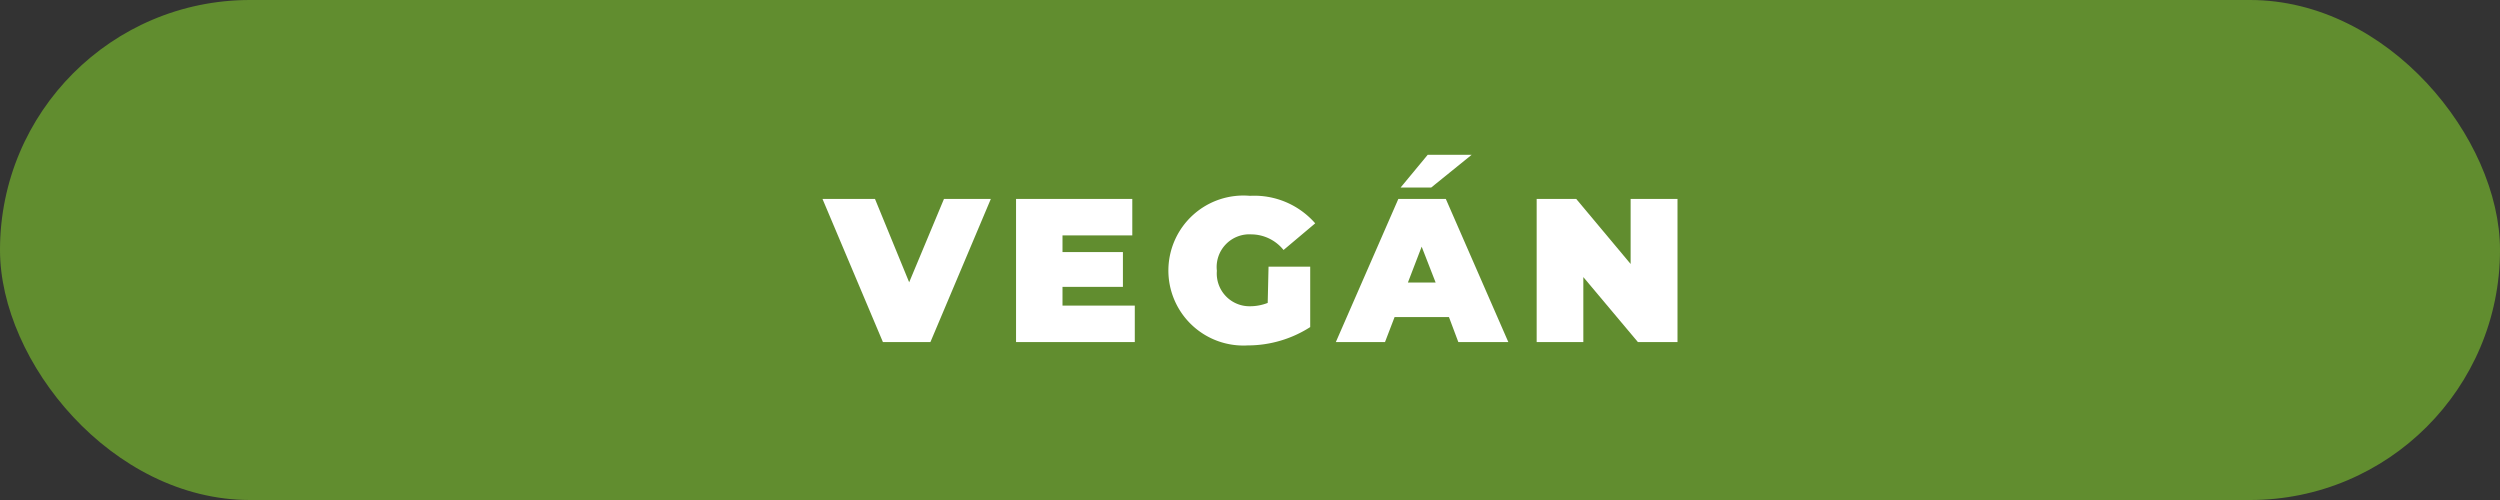 <svg id="Layer_1" data-name="Layer 1" xmlns="http://www.w3.org/2000/svg" viewBox="0 0 120 24"><rect x="0" y="0" width="120" height="24" fill="#333333" stroke="none"/><defs><style>.cls-1{fill:#618d2f;}.cls-2{fill:#fff;}</style></defs><rect class="cls-1" width="120" height="24" rx="12"/><path class="cls-2" d="M47.56,9.55l-2.9,6.87H42.38l-2.9-6.87H42l1.64,4,1.67-4Z"/><path class="cls-2" d="M54.47,14.67v1.75h-5.7V9.55h5.58V11.3H51v.8h2.9v1.67H51v.9Z"/><path class="cls-2" d="M60.89,12.8h2v2.9a5.56,5.56,0,0,1-3,.88A3.6,3.6,0,1,1,60,9.4a3.88,3.88,0,0,1,3.13,1.32L61.61,12a2,2,0,0,0-1.54-.75A1.57,1.57,0,0,0,58.41,13,1.57,1.57,0,0,0,60,14.7a2.33,2.33,0,0,0,.85-.16Z"/><path class="cls-2" d="M69.55,15.22H66.94l-.46,1.2H64.12l3-6.87H69.4l3,6.87H70ZM68.7,9H67.23l1.3-1.57h2.11Zm.21,4.56-.67-1.72-.66,1.72Z"/><path class="cls-2" d="M80.52,9.55v6.87h-1.9L76,13.3v3.12H73.76V9.55h1.9l2.61,3.12V9.55Z"/></svg>